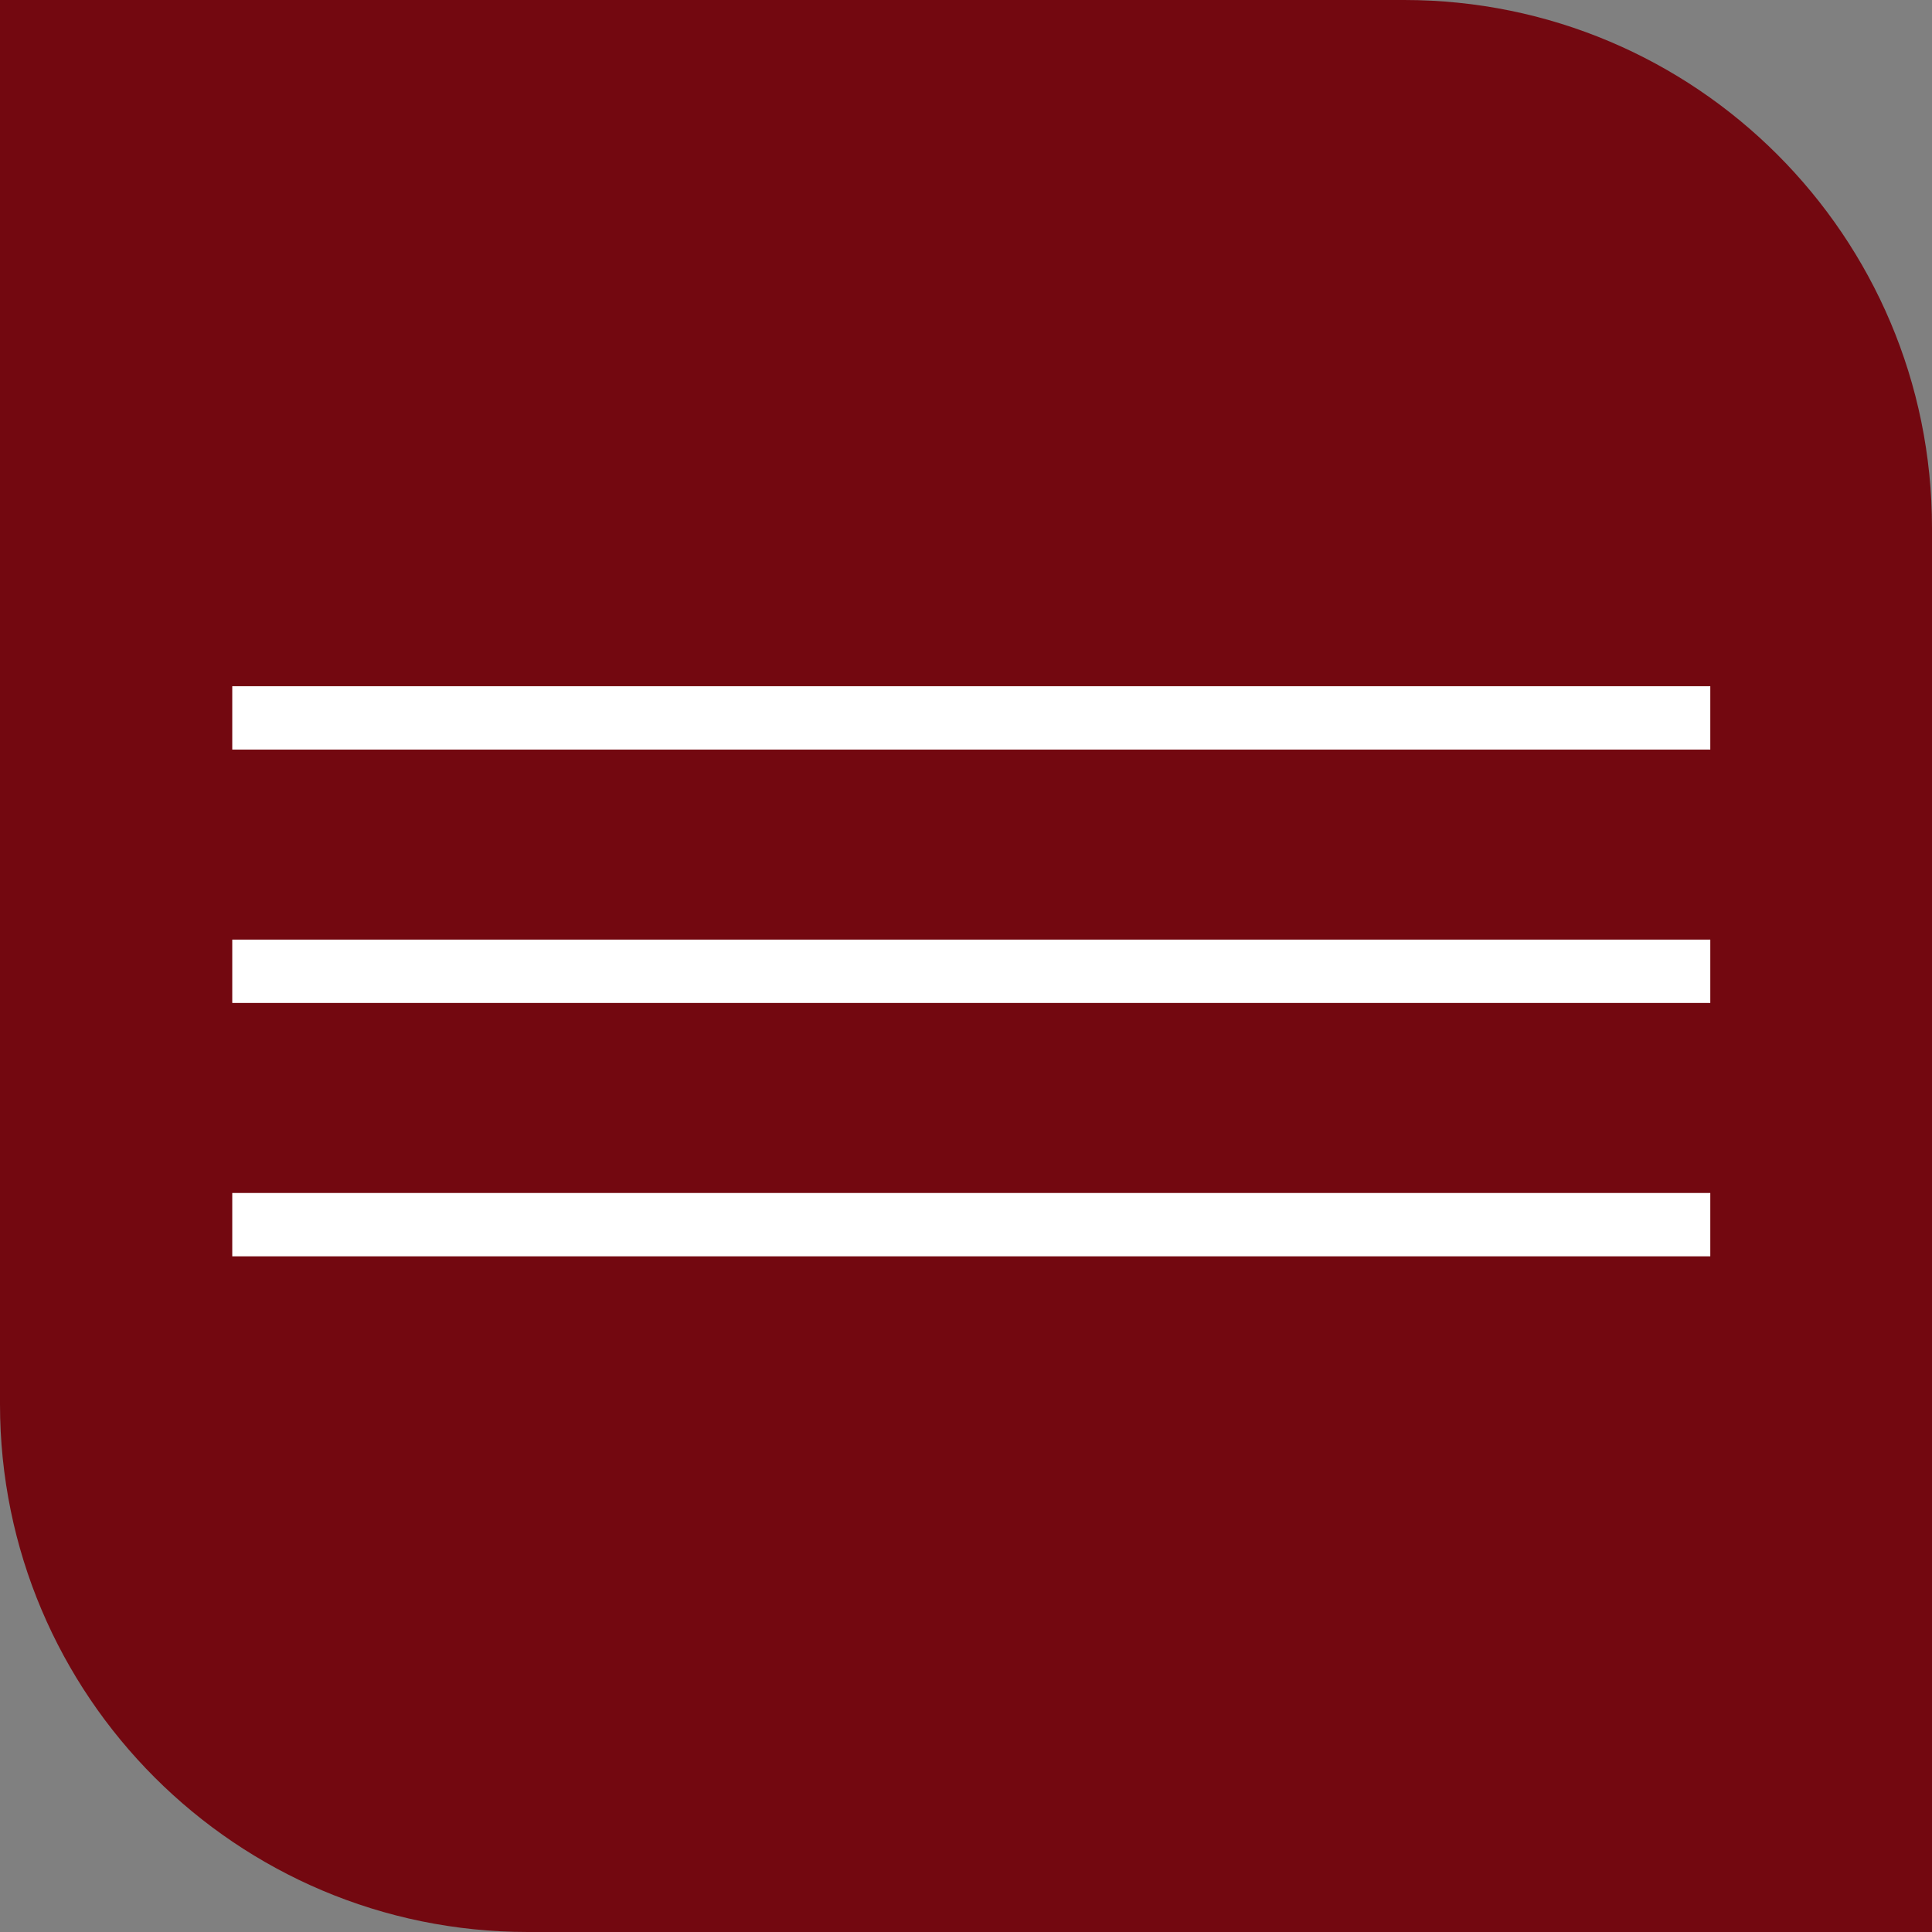 <?xml version="1.0" encoding="UTF-8"?> <svg xmlns="http://www.w3.org/2000/svg" width="183" height="183" viewBox="0 0 183 183" fill="none"><rect x="0" y="0" width="183" height="183" fill="#808080" stroke="none"/><path d="M0 0H133C160.614 0 183 22.386 183 50V183H50C22.386 183 0 160.614 0 133V0Z" fill="#730810"></path><rect x="22" y="65" width="140" height="6" fill="white"></rect><rect x="22" y="89" width="140" height="6" fill="white"></rect><rect x="22" y="113" width="140" height="6" fill="white"></rect></svg> 